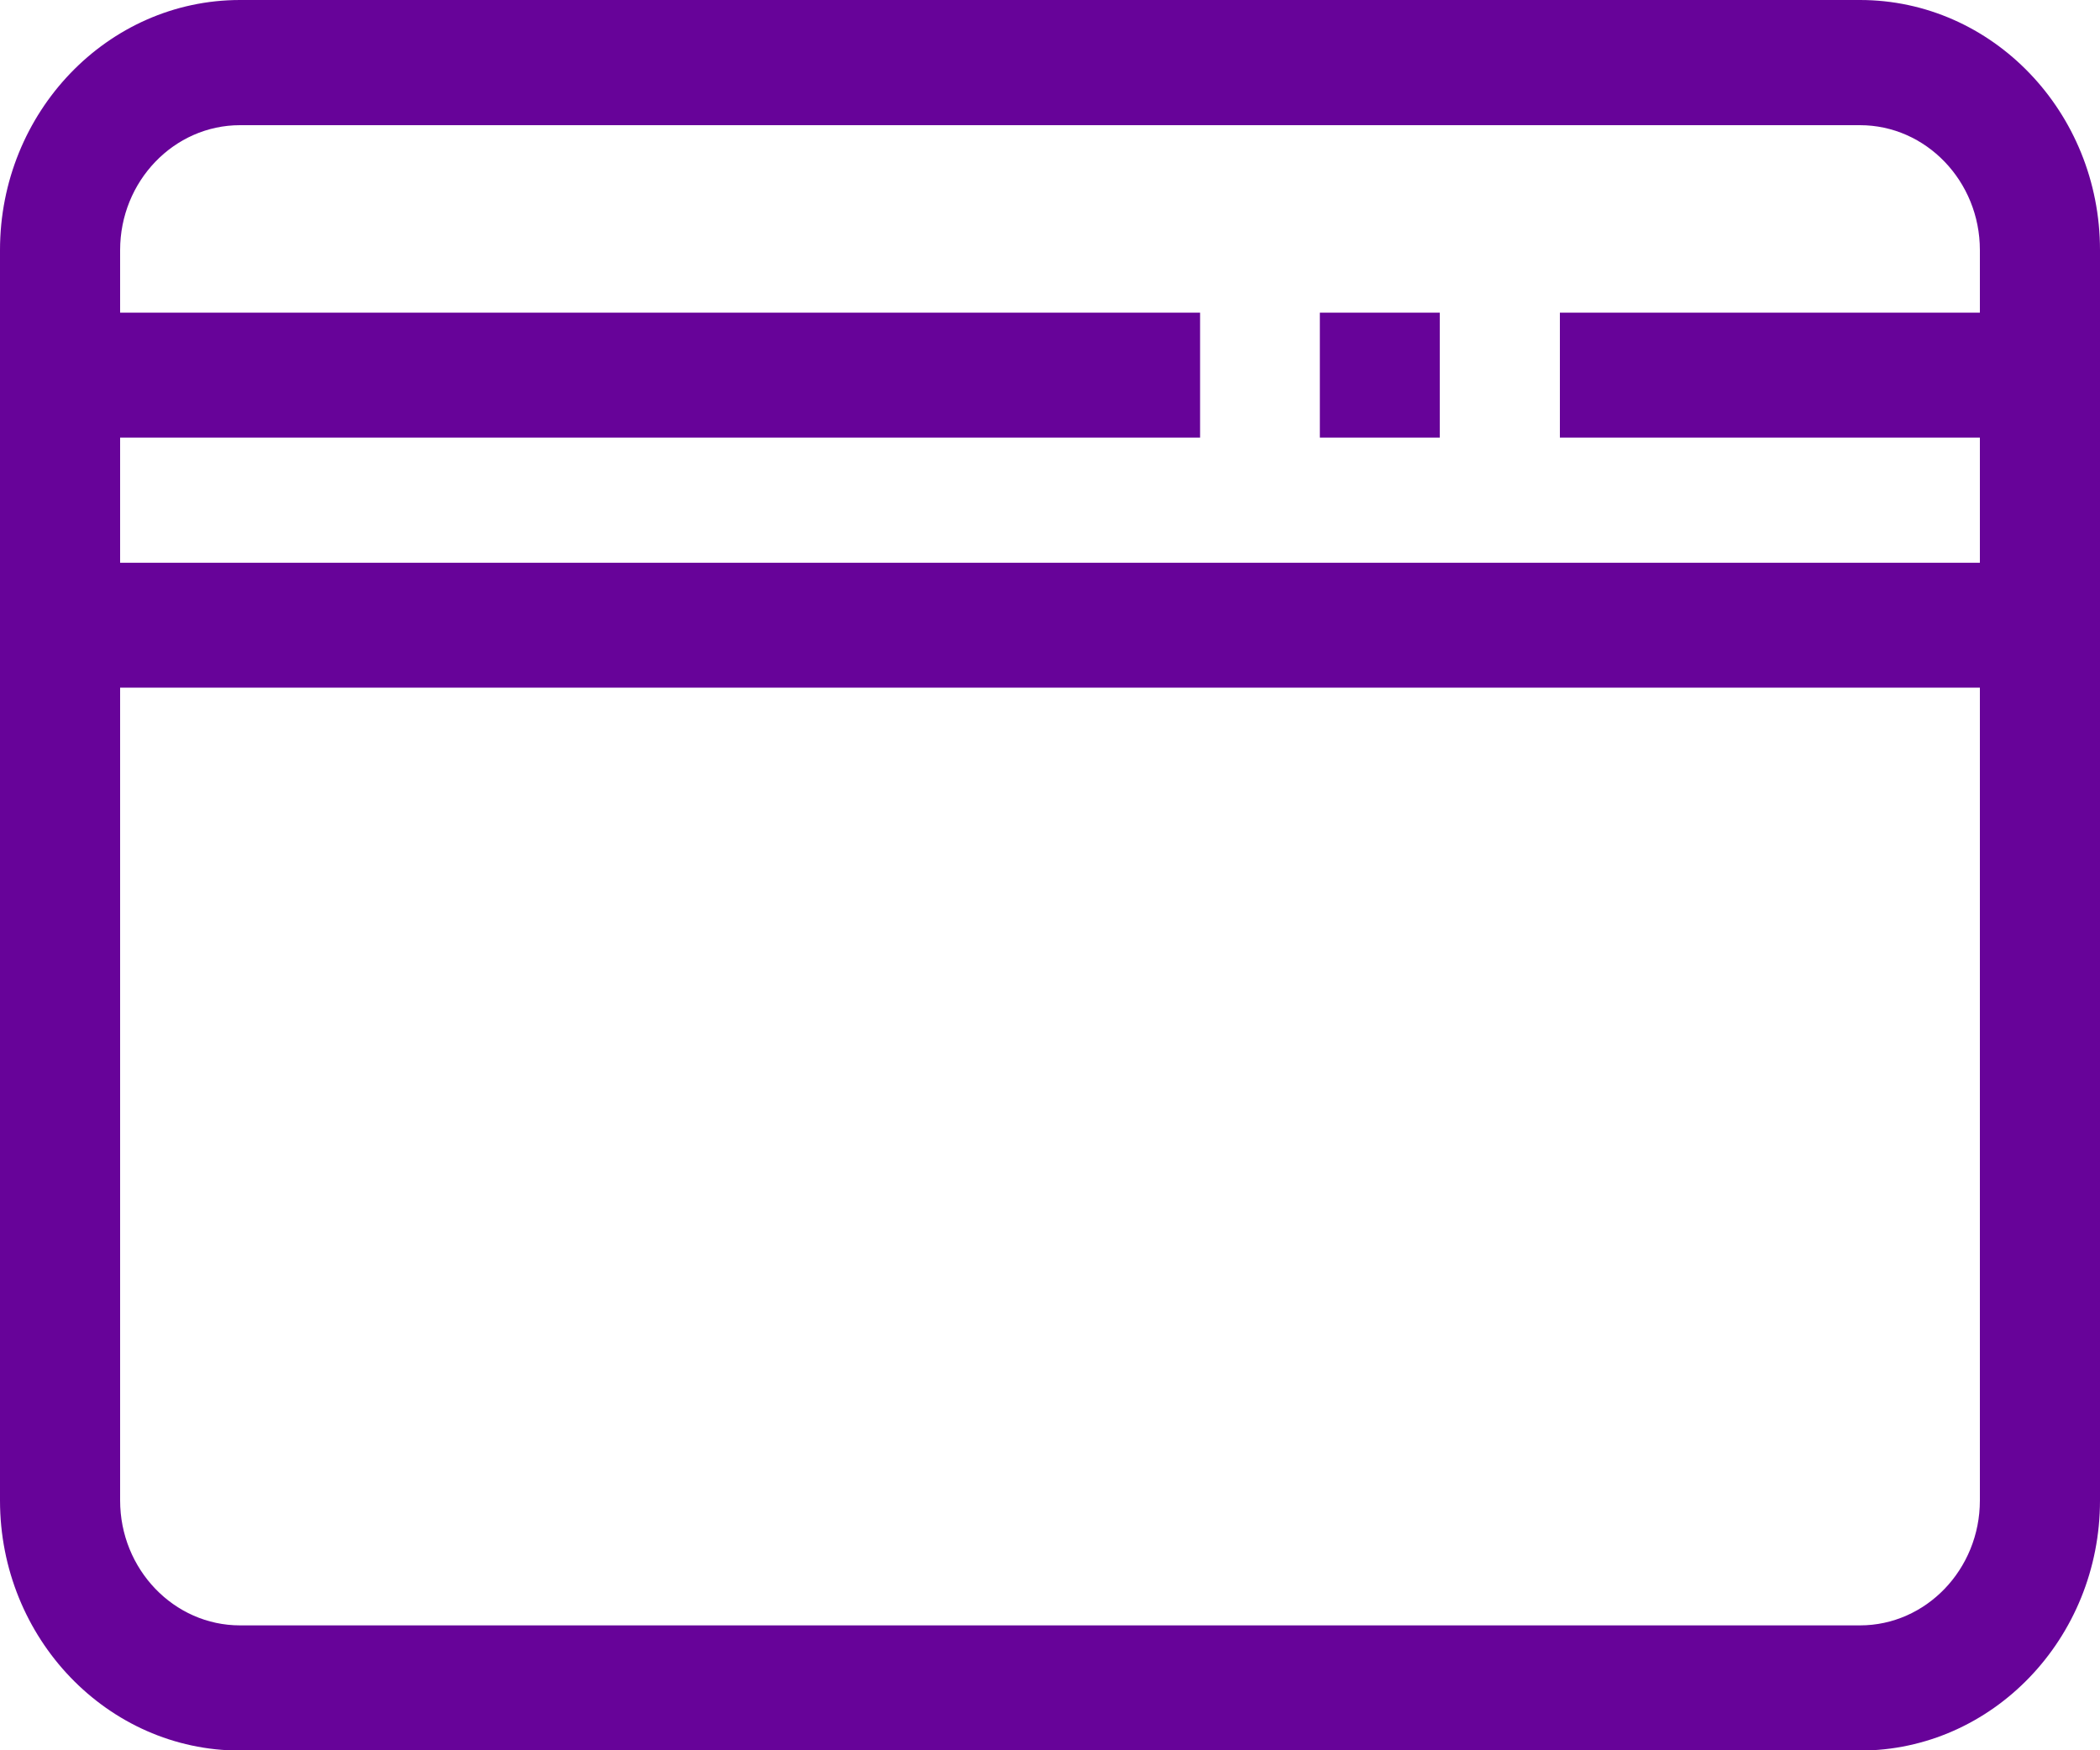 <svg width="30" height="25" viewBox="0 0 30 25" fill="none" xmlns="http://www.w3.org/2000/svg">
<g clip-path="url(#clip0_525_1080)">
<path d="M3.429 0H26.571C28.463 0 30 1.602 30 3.572V21.432C30 23.402 28.463 25.004 26.571 25.004H3.429C1.537 25.004 0 23.402 0 21.432V3.572C0 1.602 1.537 0 3.429 0ZM26.571 23.216C27.515 23.216 28.284 22.415 28.284 21.432V3.572C28.284 2.589 27.515 1.788 26.571 1.788H3.429C2.485 1.788 1.716 2.589 1.716 3.572V21.432C1.716 22.415 2.485 23.216 3.429 23.216H26.571Z" fill="#670399"/>
<path d="M29.142 4.466H22.284V6.25H29.142V4.466Z" fill="#670399"/>
<path d="M20.568 4.466H18.855V6.25H20.568V4.466Z" fill="#670399"/>
<path d="M17.144 4.466H0.858V6.25H17.144V4.466Z" fill="#670399"/>
<path d="M29.142 8.038H0.858V9.822H29.142V8.038Z" fill="#670399"/>
</g>
<defs>
<clipPath id="clip0_525_1080">
<rect width="30" height="25" fill="white"/>
</clipPath>
</defs>
</svg>
